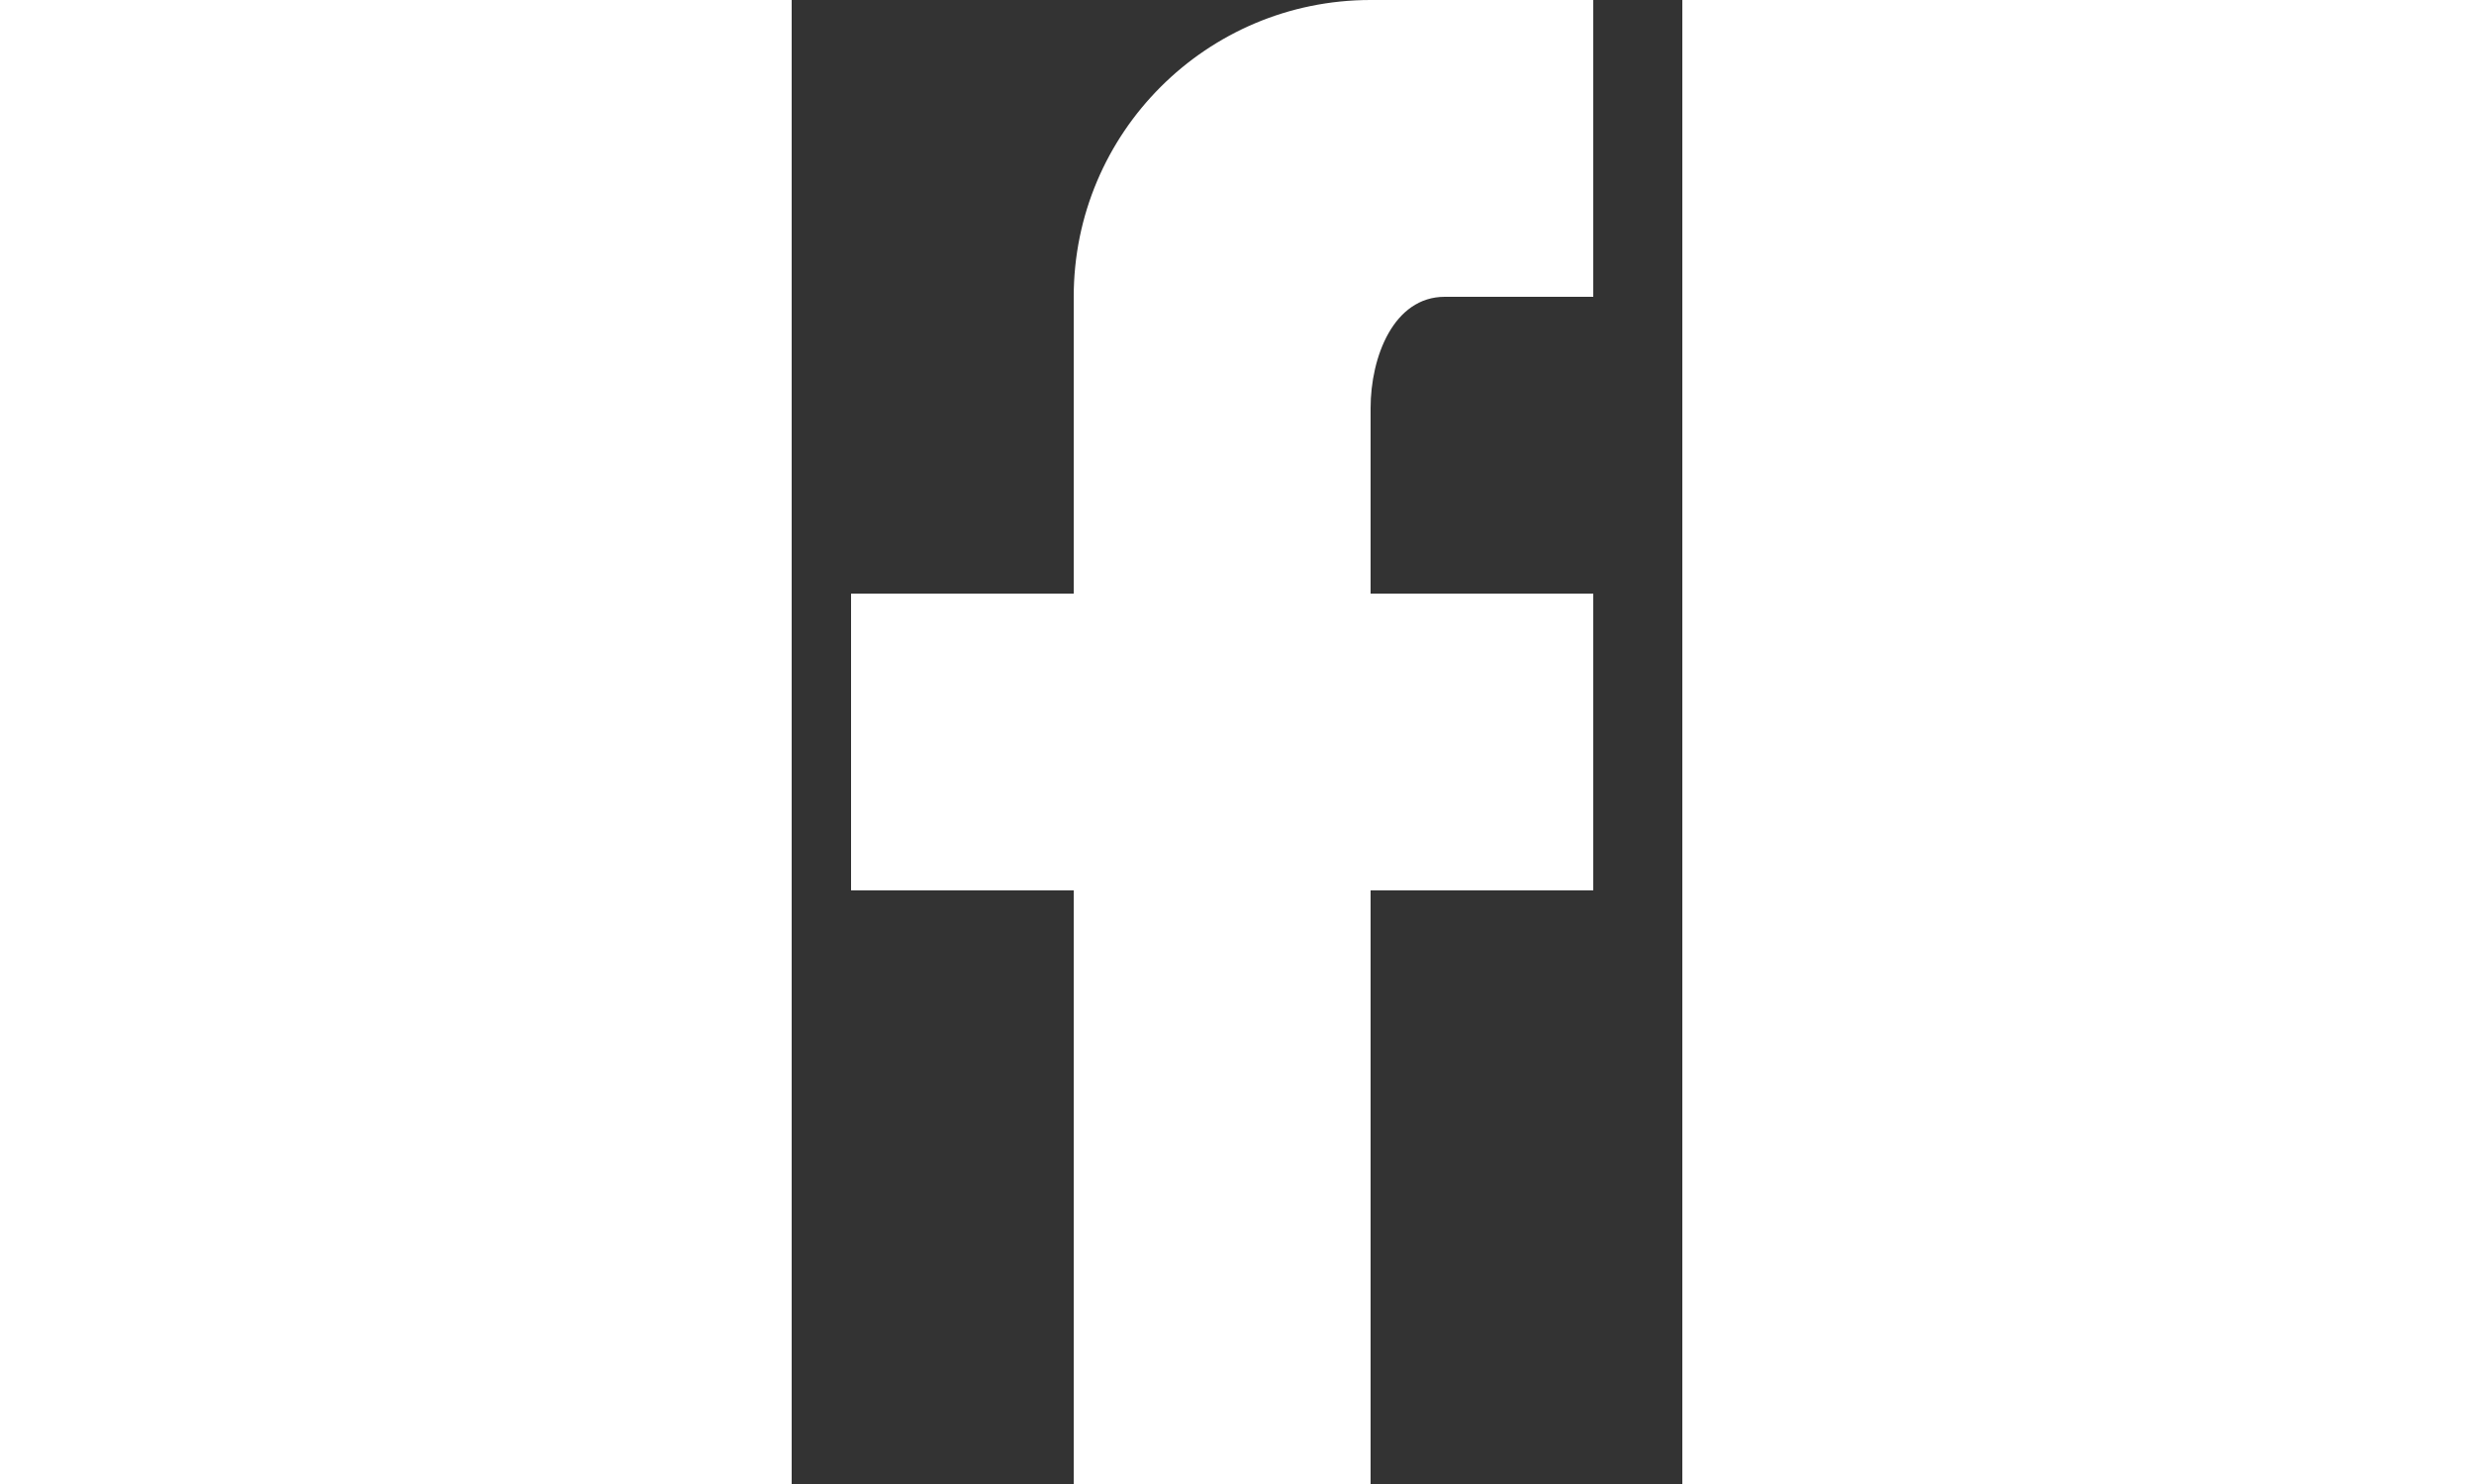 <svg width="50" height="30" viewBox="0 0 12 20" fill="none" xmlns="http://www.w3.org/2000/svg">
<rect x="0" y="0" width="12" height="20" fill="#333333" stroke="none"/>
<path d="M10.8 0V4H8.8C8.11 4 7.8 4.81 7.8 5.5V8H10.8V12H7.8V20H3.8V12H0.8V8H3.8V4C3.8 1.79 5.59 0 7.8 0H10.8Z" fill="white"/>
</svg>
